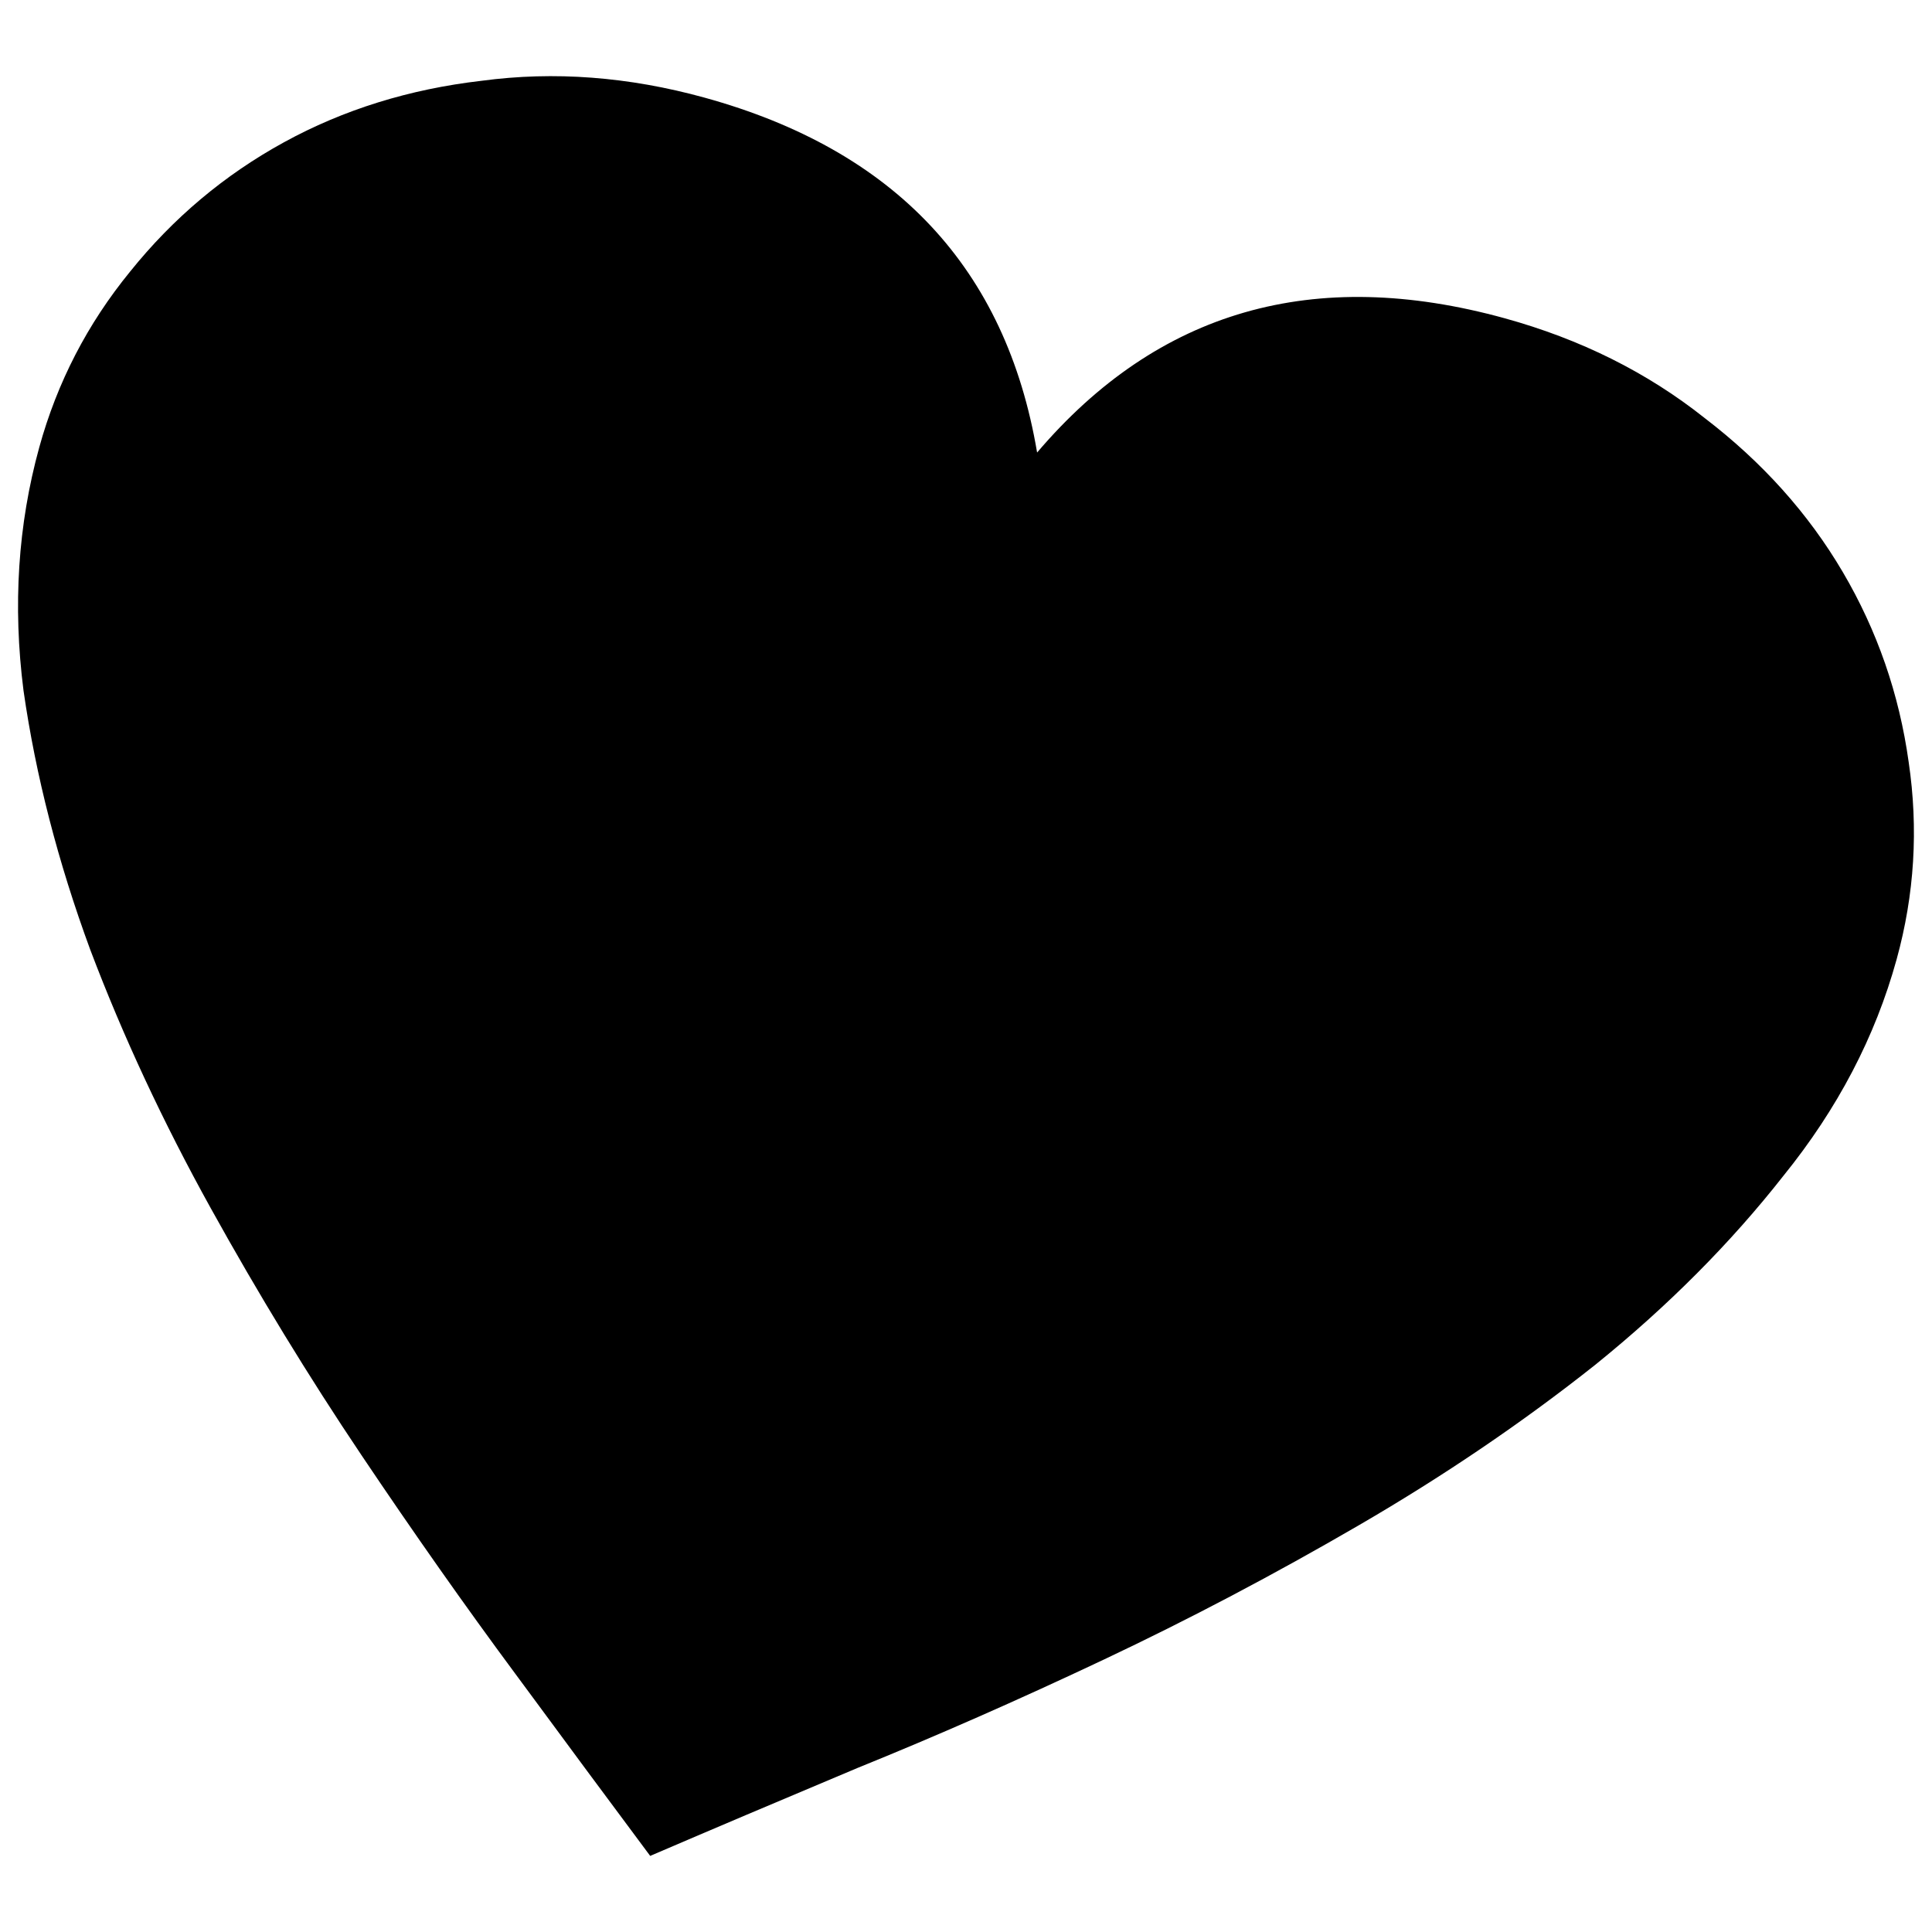 <?xml version="1.0" encoding="UTF-8" standalone="no"?>
<!-- Created with Inkscape (http://www.inkscape.org/) -->

<svg
   xmlns:dc="http://purl.org/dc/elements/1.1/"
   xmlns:cc="http://creativecommons.org/ns#"
   xmlns:rdf="http://www.w3.org/1999/02/22-rdf-syntax-ns#"
   xmlns:svg="http://www.w3.org/2000/svg"
   xmlns="http://www.w3.org/2000/svg"
   xmlns:sodipodi="http://sodipodi.sourceforge.net/DTD/sodipodi-0.dtd"
   xmlns:inkscape="http://www.inkscape.org/namespaces/inkscape"
   width="150"
   height="150"
   viewBox="0 0 150 150"
   version="1.1"
   id="svg8"
   inkscape:version="0.92.0 r15299"
   sodipodi:docname="6_eo_love_romance_b.svg">
  <defs
     id="defs2" />
  <sodipodi:namedview
     id="base"
     pagecolor="#ffffff"
     bordercolor="#666666"
     borderopacity="1.0"
     inkscape:pageopacity="0.0"
     inkscape:pageshadow="2"
     inkscape:zoom="1.4142136"
     inkscape:cx="77.428989"
     inkscape:cy="61.523083"
     inkscape:document-units="px"
     inkscape:current-layer="layer1"
     showgrid="false"
     units="px"
     inkscape:pagecheckerboard="true"
     inkscape:window-width="739"
     inkscape:window-height="648"
     inkscape:window-x="181"
     inkscape:window-y="0"
     inkscape:window-maximized="0"
     inkscape:showpageshadow="false" />
  <g
     inkscape:label="Ebene 1"
     inkscape:groupmode="layer"
     id="layer1"
     transform="translate(0,-257.312)">
    <path
       inkscape:connector-curvature="0"
       id="path5593"
       style="font-style:normal;font-variant:normal;font-weight:normal;font-stretch:normal;font-size:medium;line-height:25px;font-family:'Love Romance';-inkscape-font-specification:'Love Romance, Normal';font-variant-ligatures:normal;font-variant-caps:normal;font-variant-numeric:normal;font-feature-settings:normal;text-align:start;letter-spacing:0px;word-spacing:0px;writing-mode:lr-tb;text-anchor:start;fill:#000000;fill-opacity:1;stroke:none;stroke-width:1.739px;stroke-linecap:butt;stroke-linejoin:miter;stroke-opacity:1"
       d="m 50.479,401.402 q -4.551,-6.104 -10.474,-14.144 -5.806,-7.835 -11.945,-16.974 -6.139,-9.139 -11.69,-19.155 -5.551,-10.016 -9.359,-20.071 -3.764,-10.216 -5.186,-20.133 -1.261,-9.873 1.224,-18.885 2.086,-7.564 7.052,-13.641 5.01,-6.238 11.947,-10.041 6.936,-3.802 15.344,-4.774 8.452,-1.133 17.303,1.307 22.21,6.124 25.825,27.556 14.088,-16.55 36.298,-10.426 8.852,2.441 15.528,7.745 6.721,5.143 10.729,11.963 4.008,6.82 5.113,14.744 1.15,7.764 -0.936,15.328 -2.485,9.013 -8.788,16.8 -6.142,7.831 -14.61,14.675 -8.423,6.683 -18.323,12.439 -9.899,5.756 -19.855,10.458 -9.955,4.702 -19.117,8.41 -9.206,3.869 -16.082,6.822 z" />
  </g>
</svg>
